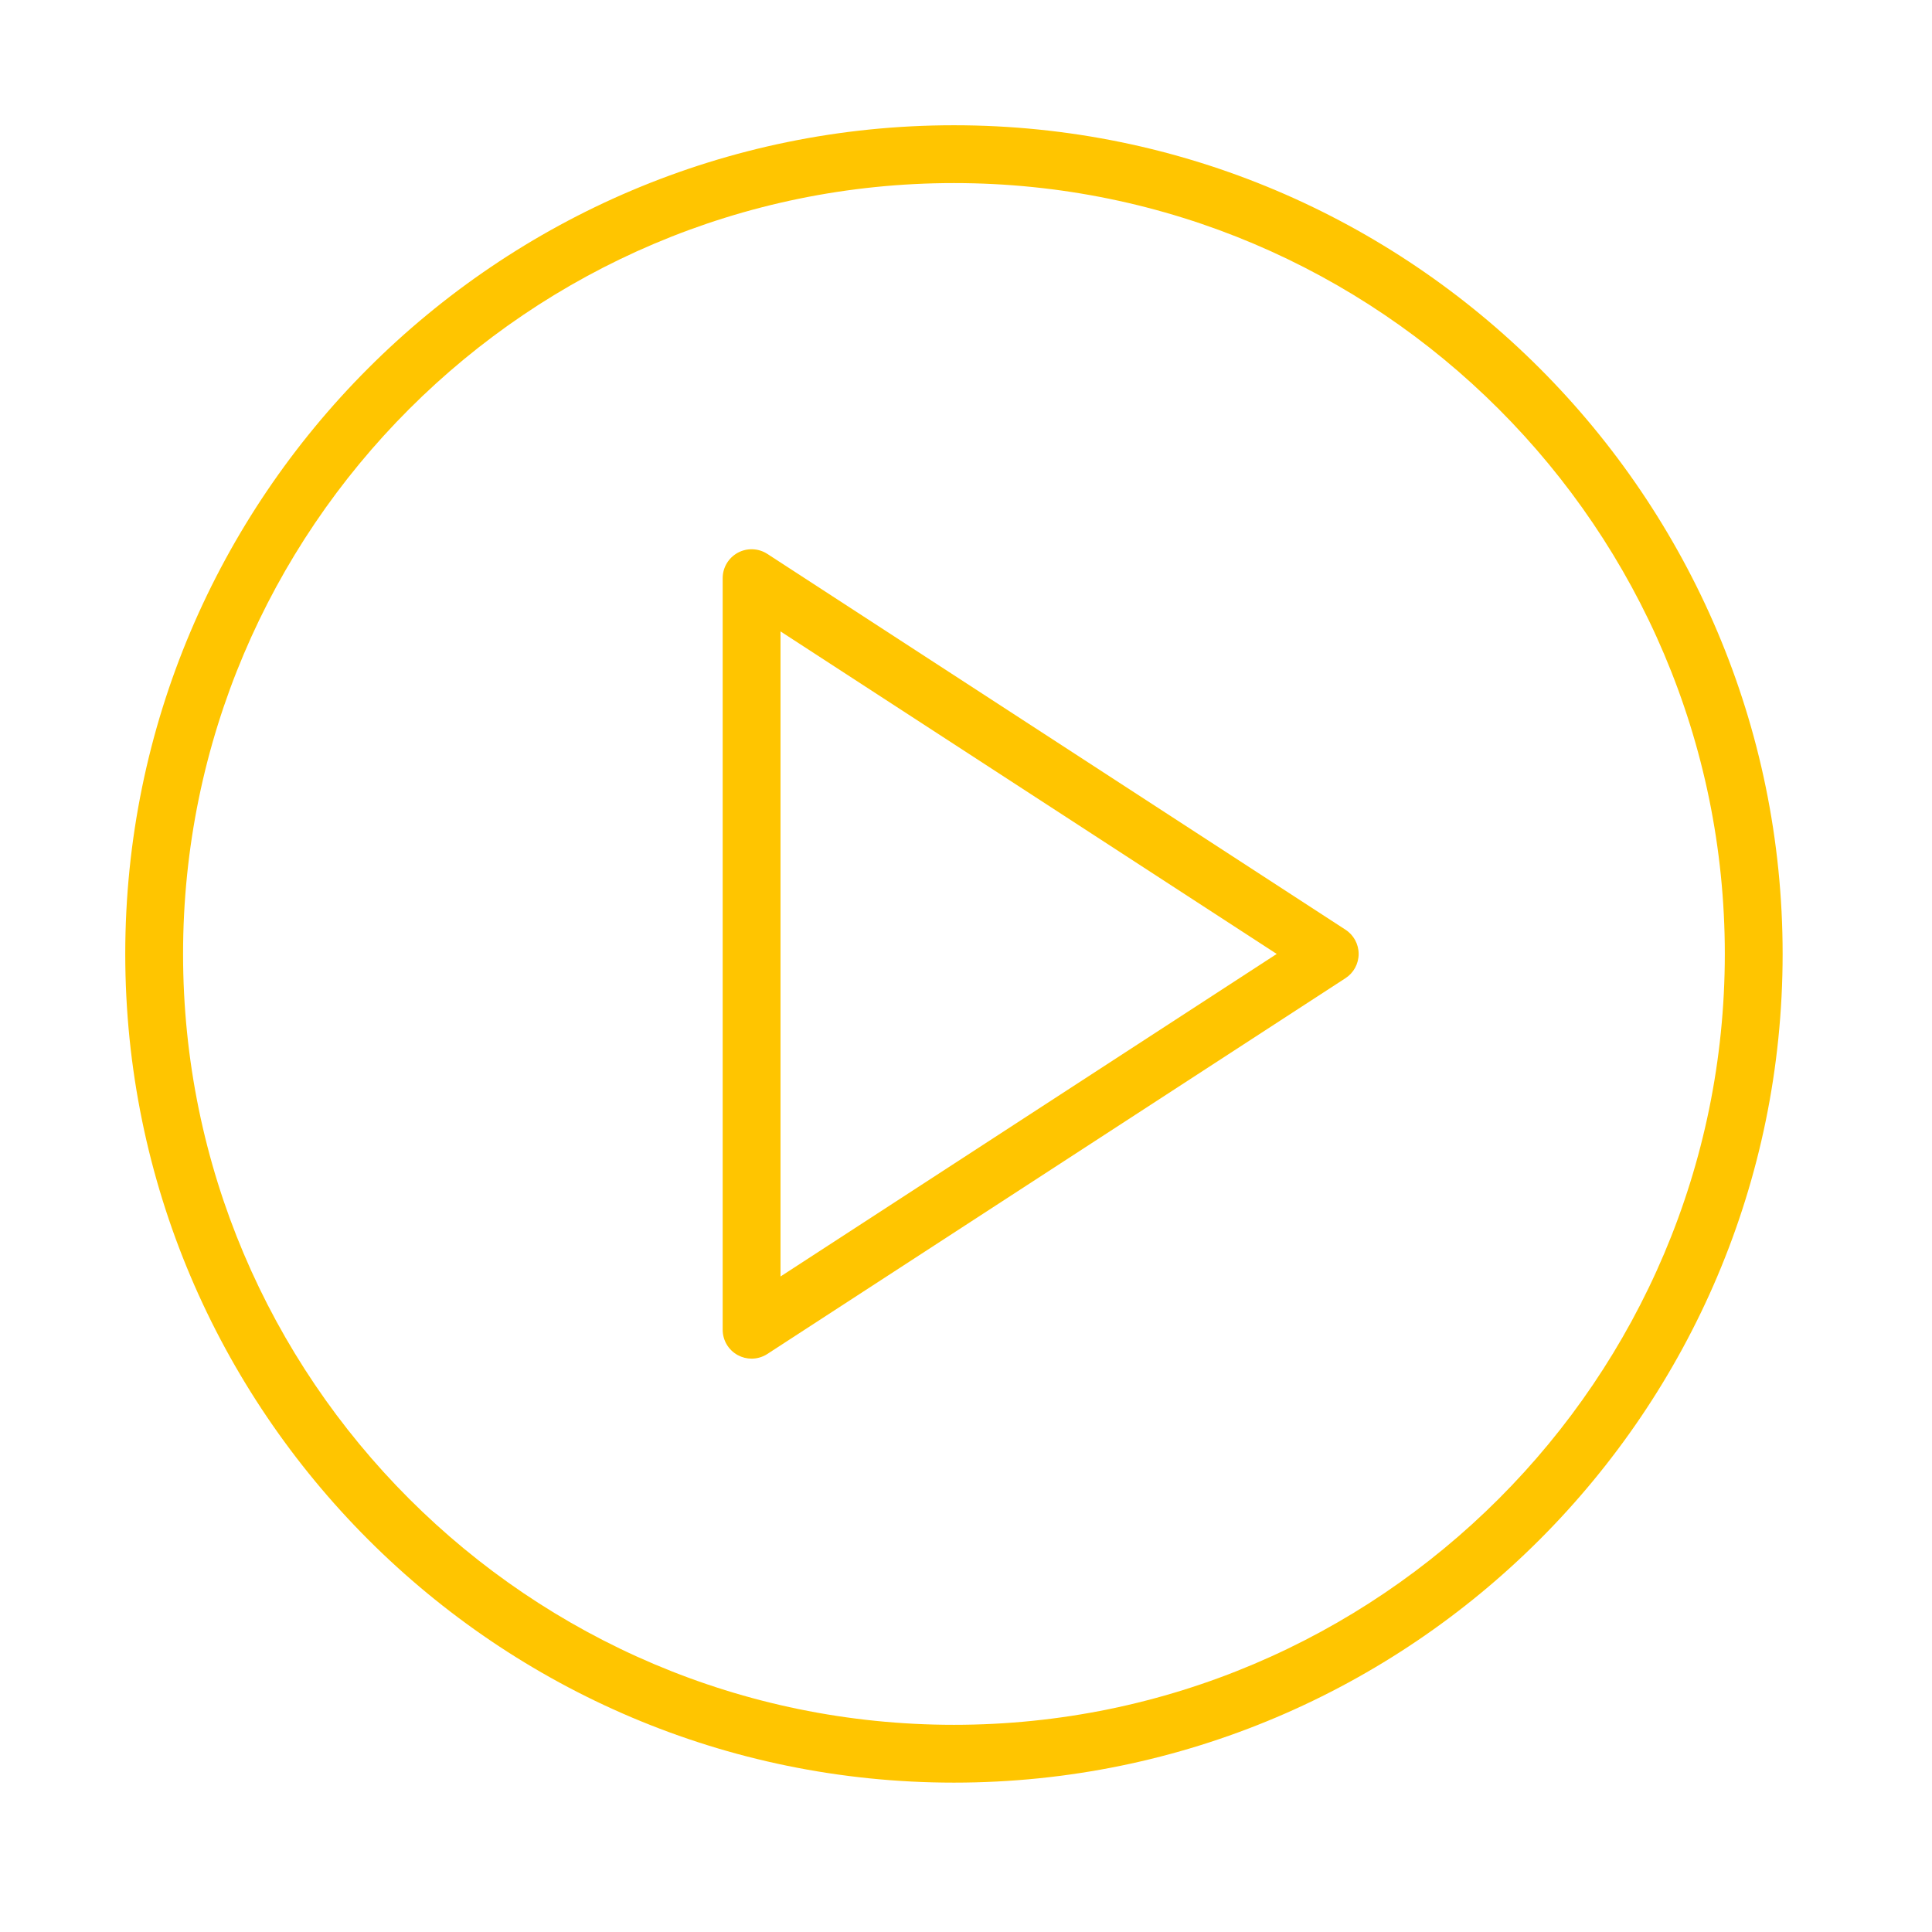 <?xml version="1.0" encoding="UTF-8"?> <svg xmlns="http://www.w3.org/2000/svg" width="248" height="248" viewBox="0 0 248 248" fill="none"> <path d="M172.714 119.342L98.5 71.103C97.359 70.361 95.902 70.306 94.708 70.952C93.513 71.602 92.766 72.854 92.766 74.212V170.691C92.766 172.052 93.51 173.303 94.708 173.952C95.262 174.251 95.87 174.402 96.476 174.402C97.181 174.402 97.886 174.201 98.498 173.803L172.712 125.564C173.766 124.881 174.402 123.708 174.402 122.452C174.402 121.195 173.768 120.025 172.714 119.342ZM100.19 163.856V81.05L163.885 122.452L100.19 163.856Z" fill="#FFC500"></path> <path d="M122.452 16.078C63.798 16.078 16.078 63.798 16.078 122.452C16.078 181.106 63.798 228.826 122.452 228.826C181.106 228.826 228.826 181.106 228.826 122.452C228.826 63.798 181.106 16.078 122.452 16.078ZM122.452 221.405C67.89 221.405 23.5 177.015 23.5 122.452C23.5 67.89 67.89 23.5 122.452 23.5C177.015 23.5 221.405 67.89 221.405 122.452C221.405 177.015 177.015 221.405 122.452 221.405Z" fill="#FFC500"></path> </svg> 